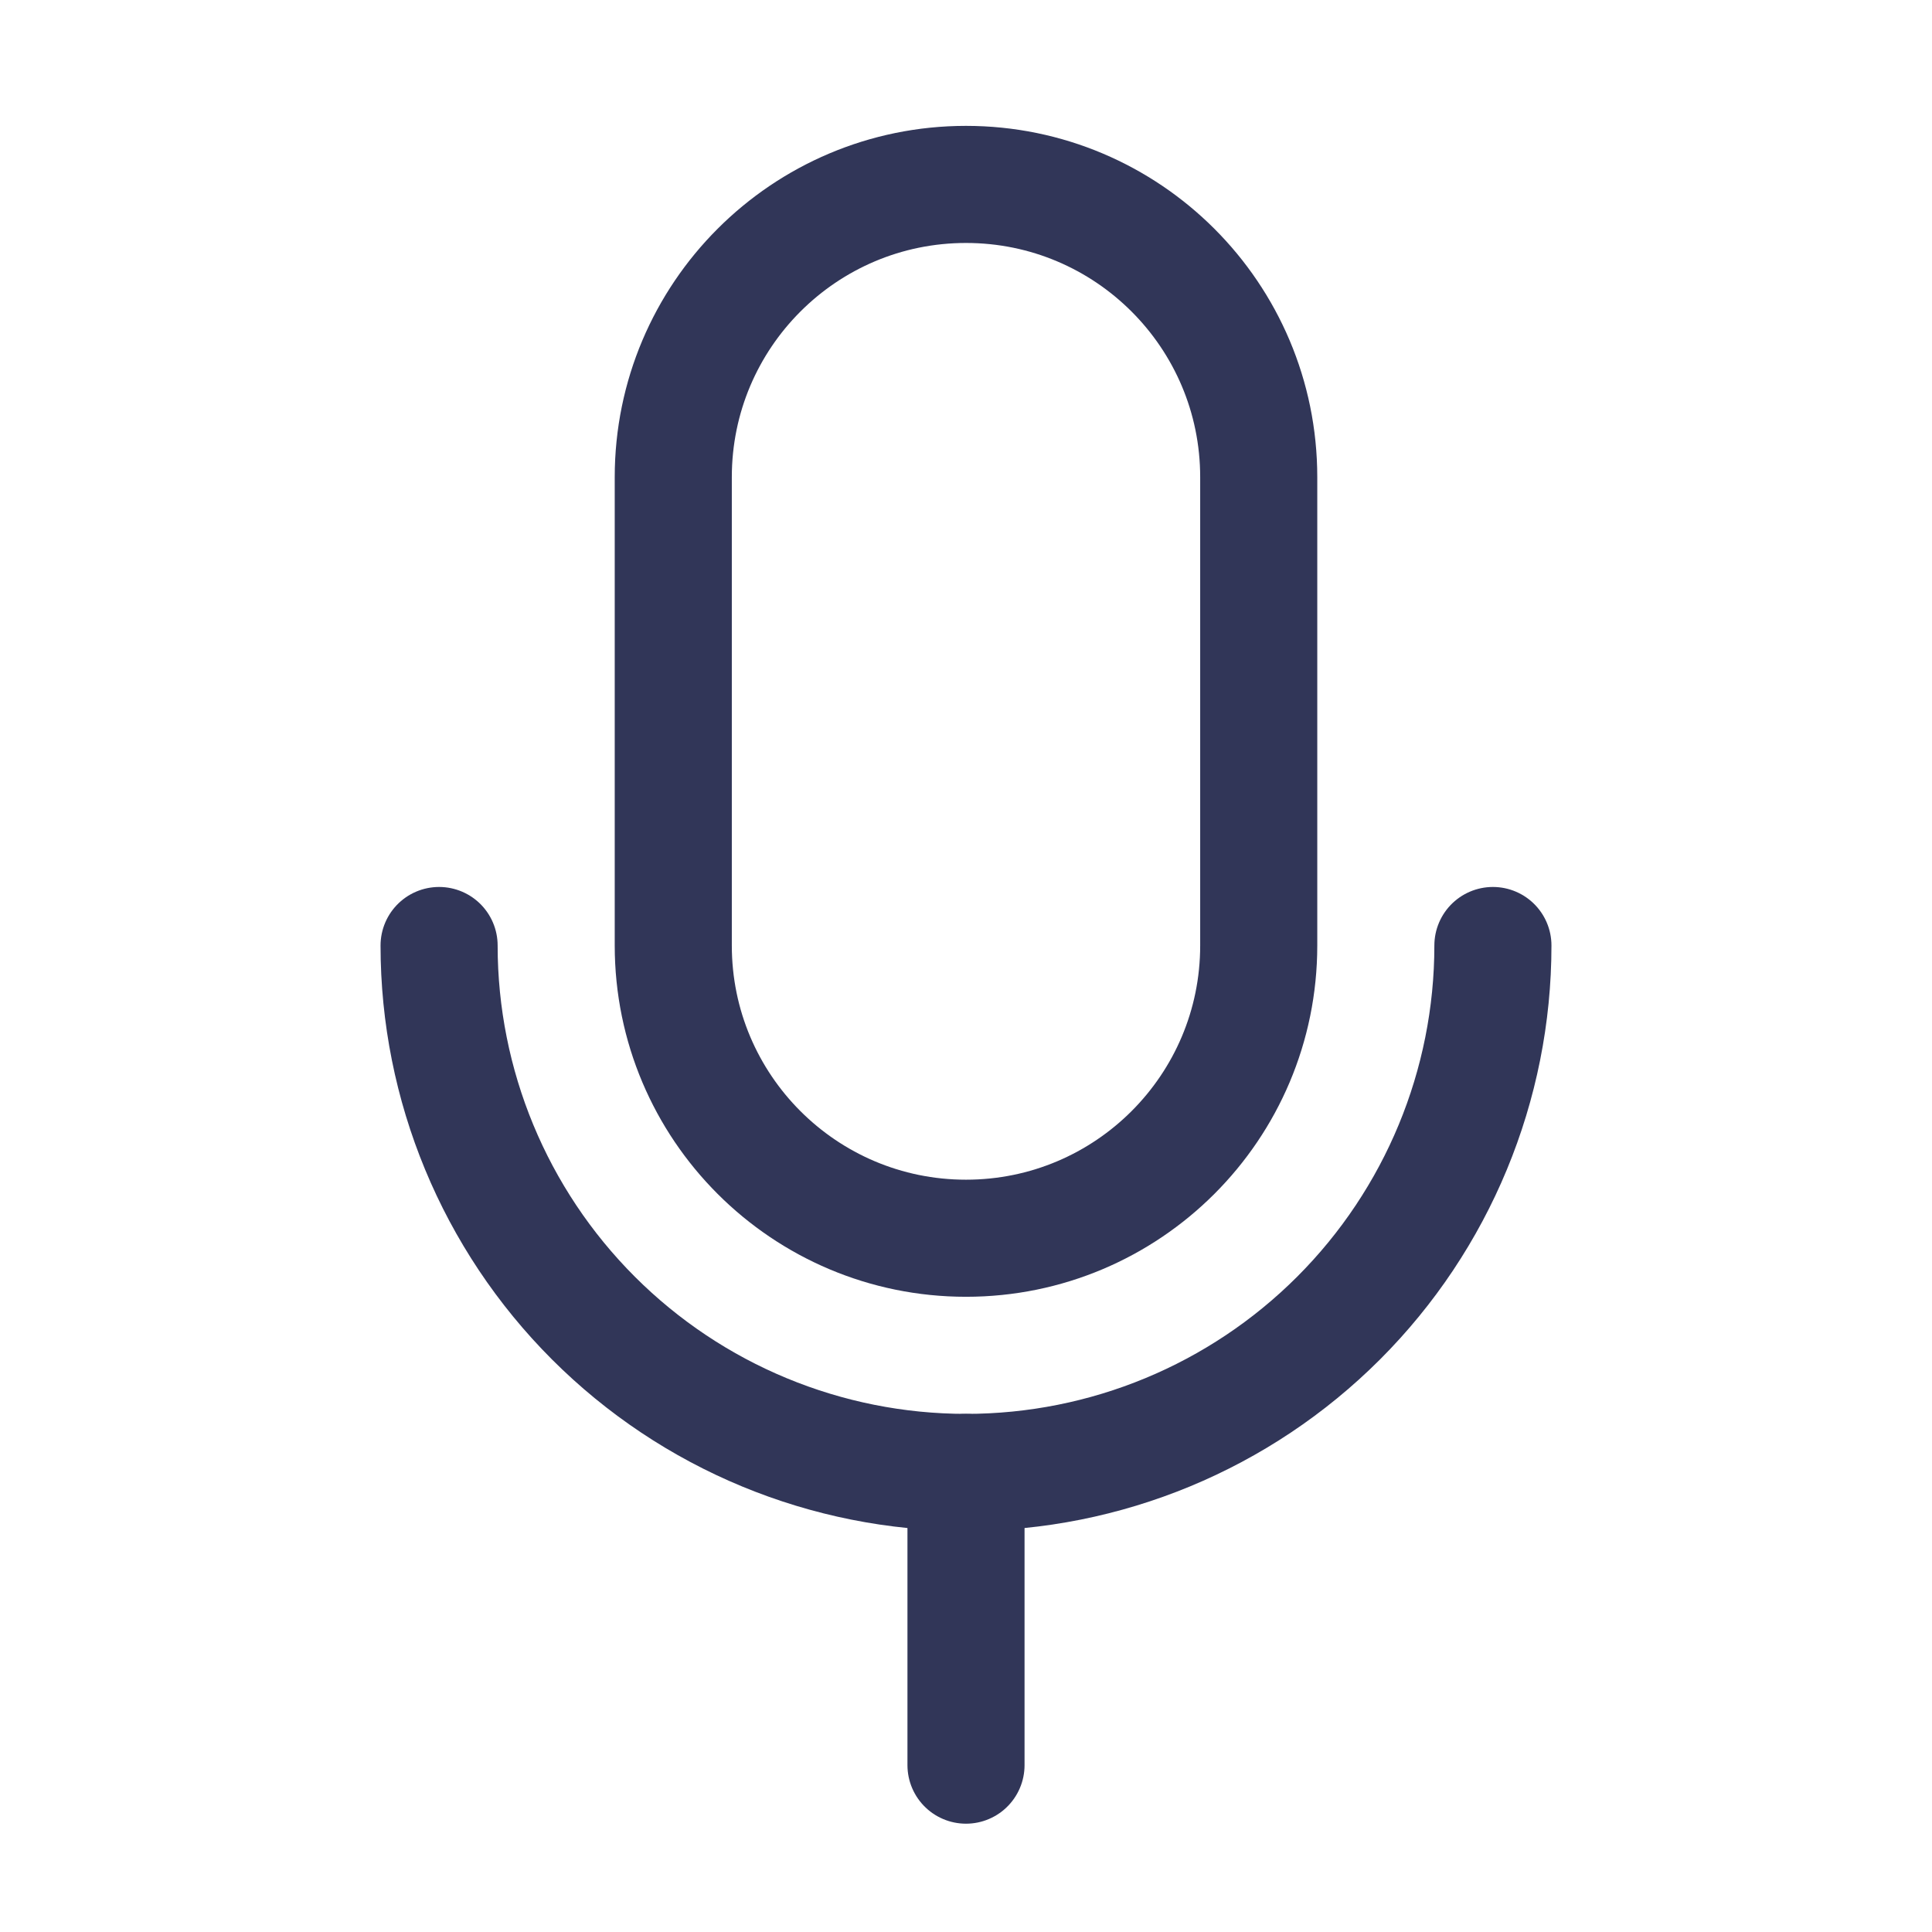 <svg width="33" height="33" viewBox="0 0 33 33" fill="none" xmlns="http://www.w3.org/2000/svg">
<g clip-path="url(#clip0_185_3653)">
<path d="M21.5 8.15C21.5 5.389 19.261 3.15 16.5 3.15C13.739 3.15 11.5 5.389 11.5 8.15V16.15C11.5 18.912 13.739 21.15 16.5 21.15C19.261 21.15 21.5 18.912 21.5 16.15V8.15Z" stroke="#313658" stroke-width="2" stroke-linecap="round" stroke-linejoin="round"/>
<path d="M16.5 25.15V30.15" stroke="#313658" stroke-width="2" stroke-linecap="round" stroke-linejoin="round"/>
<path d="M25.5 16.15C25.5 18.537 24.552 20.826 22.864 22.514C21.176 24.202 18.887 25.15 16.5 25.15C14.113 25.15 11.824 24.202 10.136 22.514C8.448 20.826 7.5 18.537 7.5 16.15" stroke="#313658" stroke-width="2" stroke-linecap="round" stroke-linejoin="round"/>
</g>
<defs>
<clipPath id="clip0_185_3653">
<rect width="32" height="32" fill="white" transform="translate(0.5 0.15)"/>
</clipPath>
</defs>
</svg>
